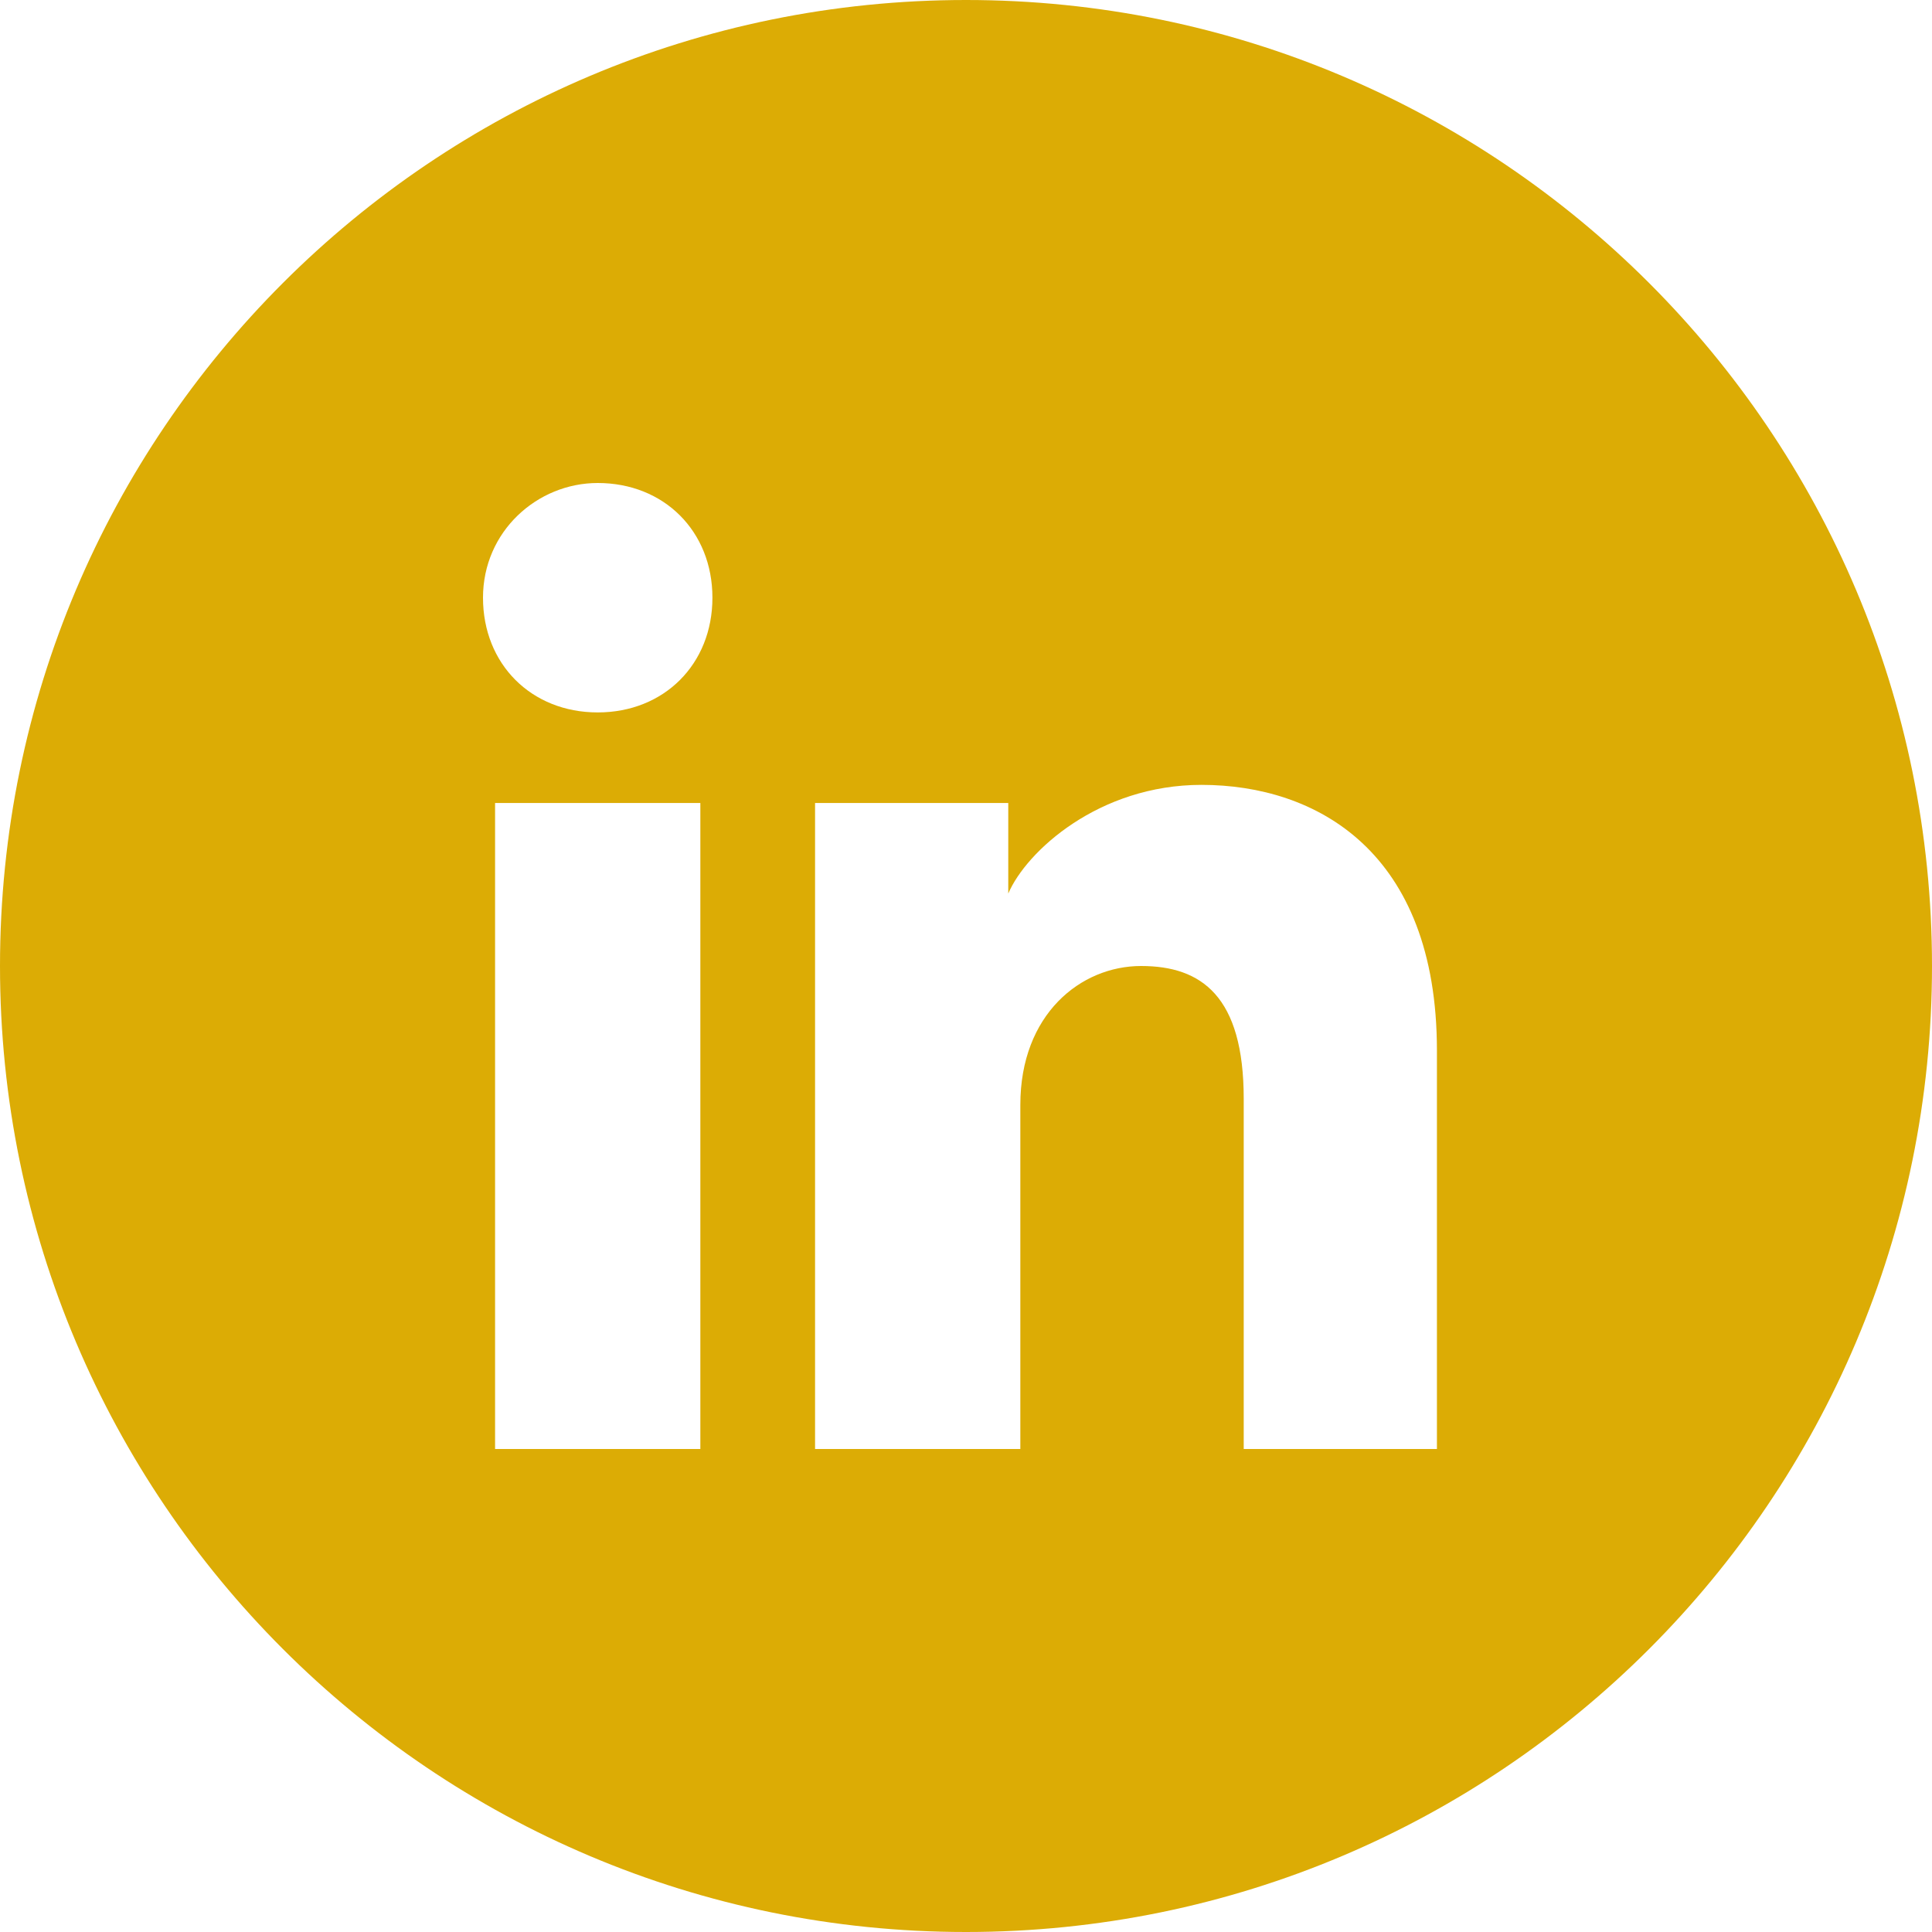 <svg width="24" height="24" fill="none" xmlns="http://www.w3.org/2000/svg"><path fill-rule="evenodd" clip-rule="evenodd" d="M0 12C0 5.373 5.373 0 12 0s12 5.373 12 12-5.373 12-12 12S0 18.627 0 12zm6.15-2.025V18H8.7V9.975H6.15zM6 7.425c0 .825.6 1.425 1.425 1.425.825 0 1.425-.6 1.425-1.425C8.85 6.6 8.25 6 7.425 6 6.675 6 6 6.6 6 7.425zM15.45 18h2.4v-4.95c0-2.475-1.5-3.3-2.925-3.3-1.275 0-2.175.825-2.4 1.35V9.975h-2.4V18h2.55v-4.275c0-1.125.75-1.725 1.5-1.725s1.275.375 1.275 1.65V18z" fill="#DCAC05"/></svg>